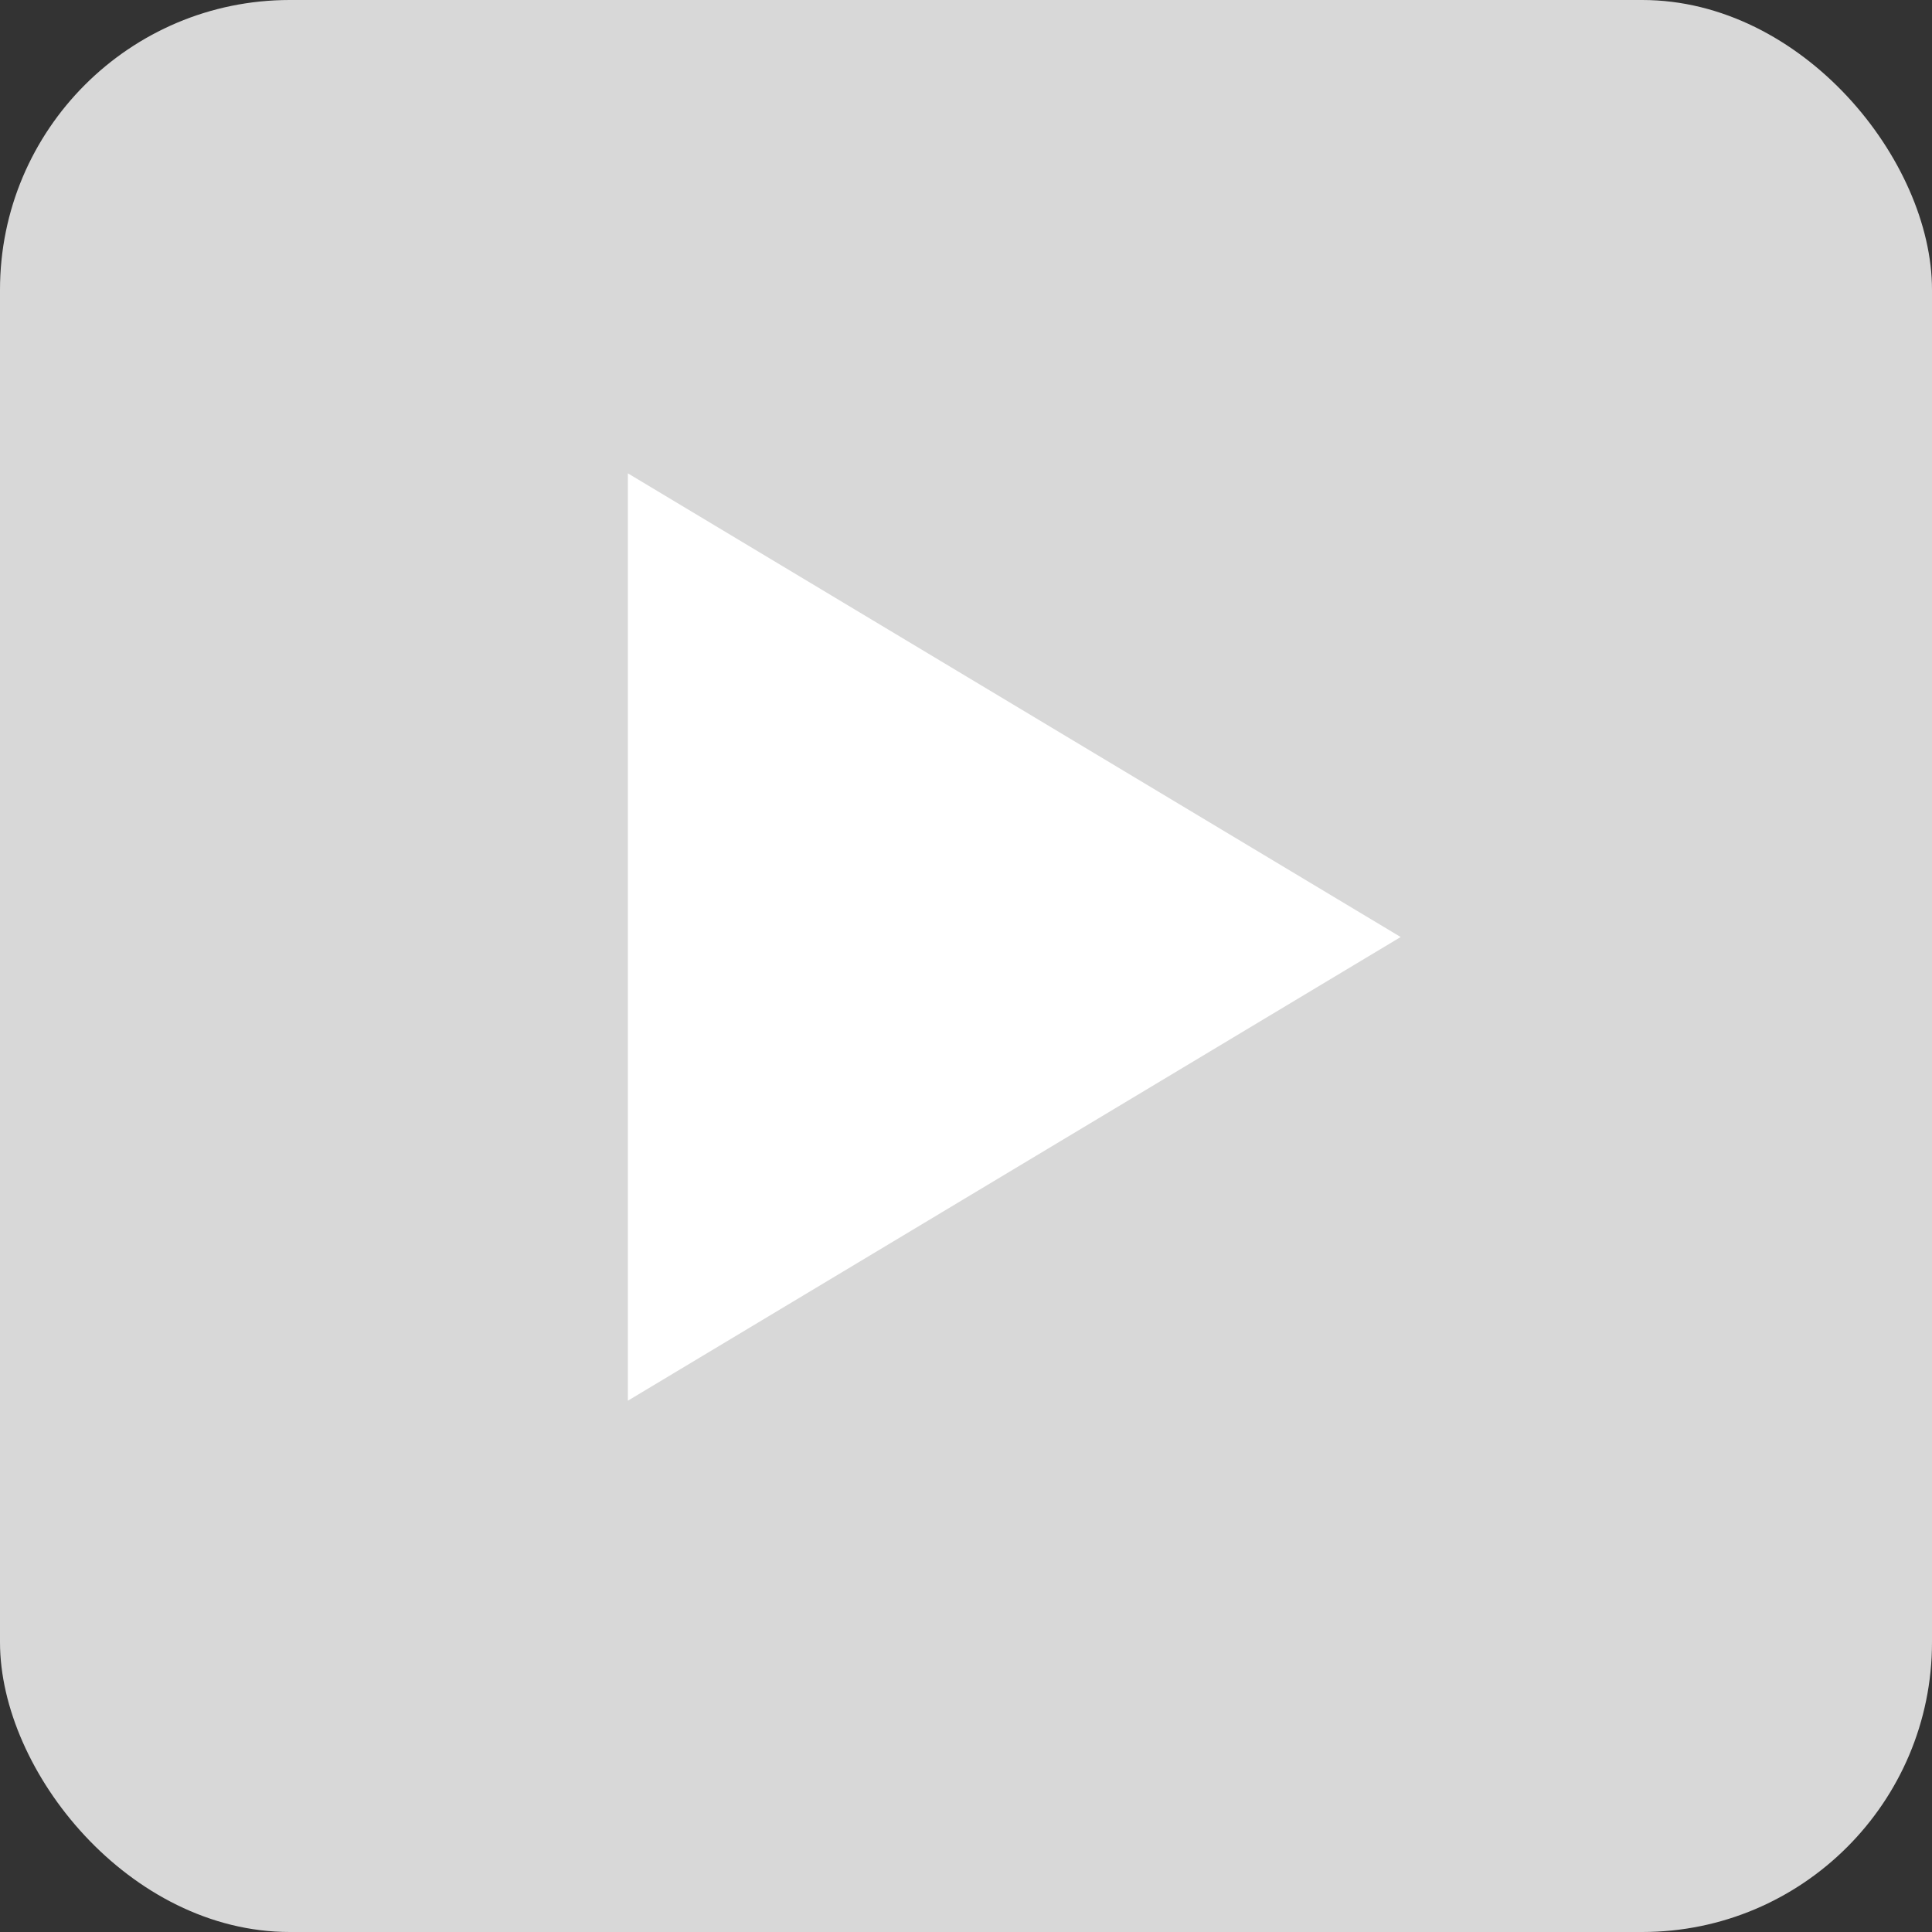 <svg width="20" height="20" xmlns="http://www.w3.org/2000/svg">
    <rect width="100%" height="100%" fill="#333333" stroke="none"/>
    <g fill="none" fill-rule="evenodd">
        <rect fill="#D8D8D8" width="20" height="20" rx="3"/>
        <path fill="#FFF" d="m14.5 9.7-8 4.8V4.9z"/>
    </g>
</svg>
